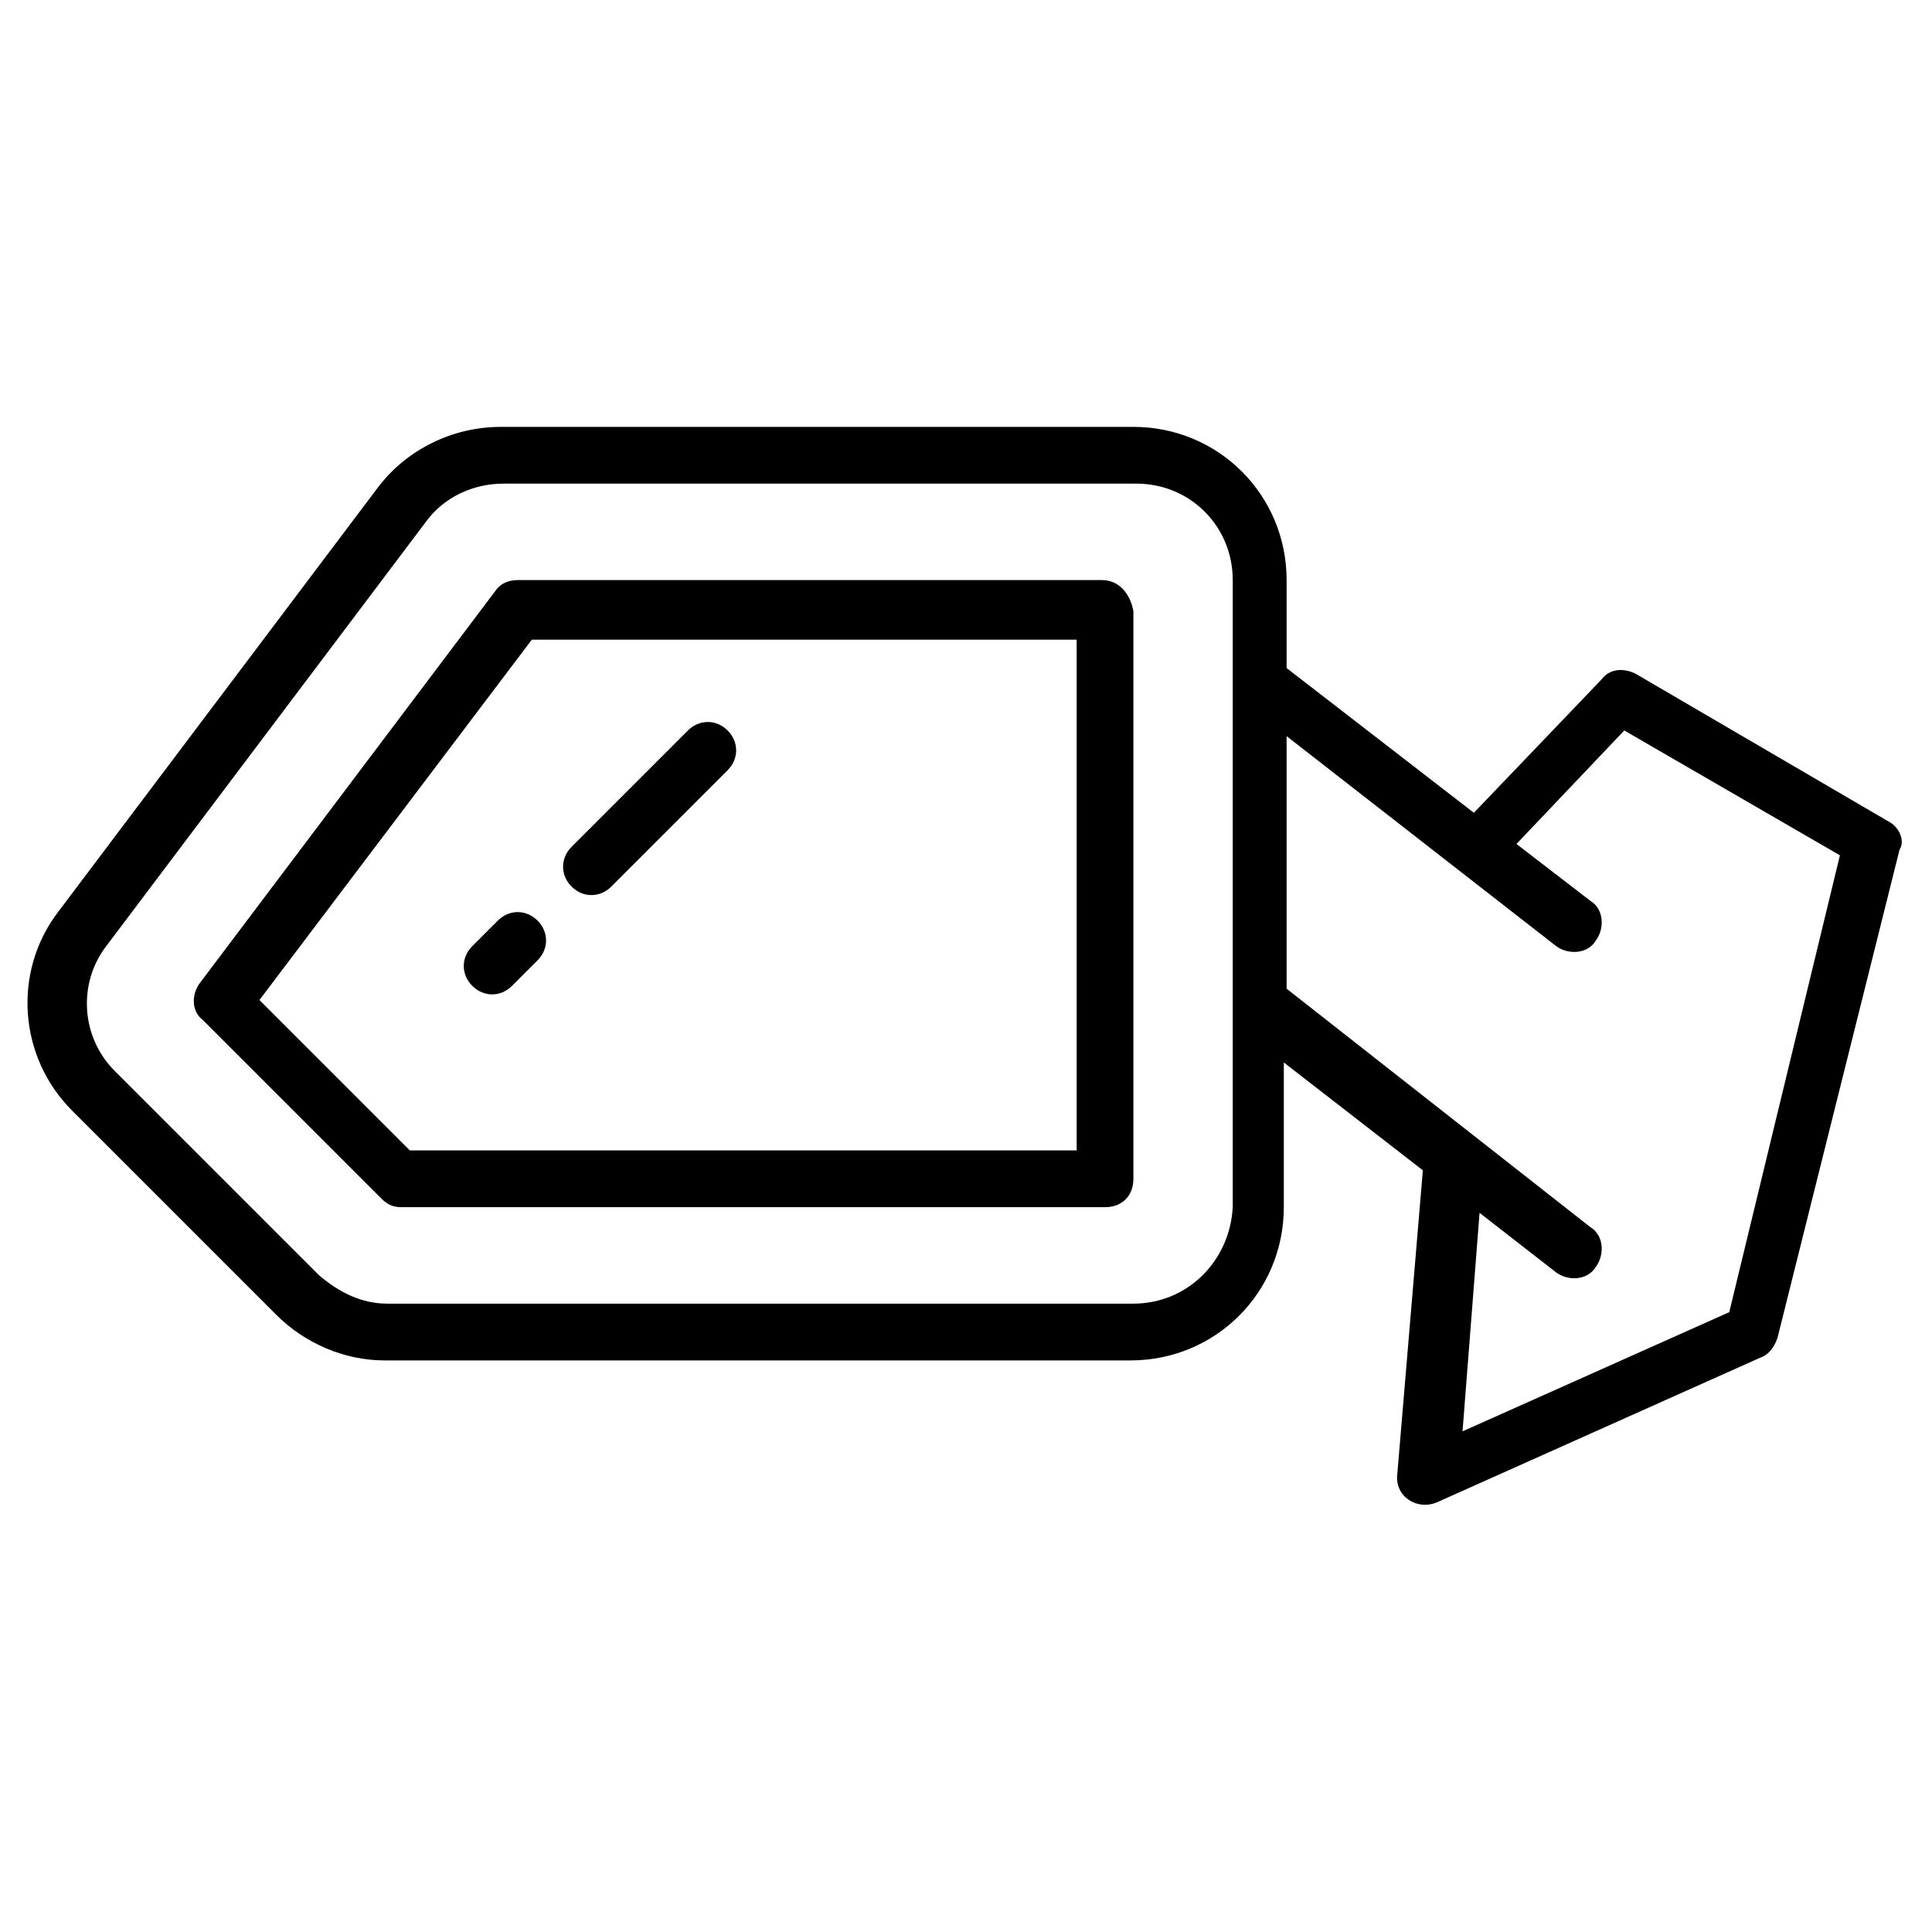 <?xml version="1.0" encoding="UTF-8"?>
<!-- Uploaded to: ICON Repo, www.iconrepo.com, Generator: ICON Repo Mixer Tools -->
<svg fill="#000000" width="800px" height="800px" version="1.1" viewBox="144 144 512 512" xmlns="http://www.w3.org/2000/svg">
 <g>
  <path d="m436.09 297.73h-154.9c-2.258 0-4.512 0.754-6.016 3.008l-78.203 103.77c-2.258 3.008-2.258 7.519 0.754 9.777l47.375 47.375c1.504 1.504 3.008 2.258 5.266 2.258h186.48c4.512 0 7.519-3.008 7.519-7.519v-150.39c-0.758-4.519-3.766-8.277-8.277-8.277zm-7.519 151.14h-175.96l-39.855-39.855 72.188-95.5h144.38v135.36z"/>
  <path d="m644.38 361.65-66.926-39.102c-3.008-1.504-6.769-1.504-9.023 1.504l-33.84 35.344-49.625-38.352v-23.312c0-22.559-18.047-40.605-40.605-40.605l-167.68 0.004c-12.785 0-24.816 6.016-32.336 15.793l-84.973 112.79c-12.031 15.793-10.527 38.352 3.762 52.637l54.141 54.141c7.519 7.519 18.047 12.031 28.574 12.031h197.77c22.559 0 40.605-18.047 40.605-40.605v-38.352l36.848 28.574-6.769 80.461c-0.754 6.016 5.266 9.777 10.527 7.519l85.723-38.352c2.258-0.754 3.762-3.008 4.512-5.266l32.336-129.34c1.5-2.254-0.004-6.016-3.012-7.519zm-200.02 127.83h-197.76c-6.769 0-12.785-3.008-18.047-7.519l-54.141-54.141c-9.023-9.023-9.777-23.312-2.258-33.086l84.973-112.79c4.512-6.016 12.031-9.777 20.305-9.777h167.69c14.289 0 25.566 11.281 25.566 25.566v166.18c-0.758 14.289-12.035 25.566-26.324 25.566zm157.91 2.258-70.684 31.582 4.512-57.902 20.305 15.793c3.008 2.258 8.273 2.258 10.527-1.504 2.258-3.008 2.258-8.273-1.504-10.527l-80.461-63.164v-66.926l71.438 55.645c3.008 2.258 8.273 2.258 10.527-1.504 2.258-3.008 2.258-8.273-1.504-10.527l-19.551-15.039 28.574-30.078 57.148 33.086z"/>
  <path d="m275.93 387.97-6.769 6.769c-3.008 3.008-3.008 7.519 0 10.527s7.519 3.008 10.527 0l6.769-6.769c3.008-3.008 3.008-7.519 0-10.527s-7.519-3.008-10.527 0z"/>
  <path d="m306 378.95 30.832-30.832c3.008-3.008 3.008-7.519 0-10.527-3.008-3.008-7.519-3.008-10.527 0l-30.832 30.832c-3.008 3.008-3.008 7.519 0 10.527 3.008 3.008 7.519 3.008 10.527 0z"/>
 </g>
</svg>